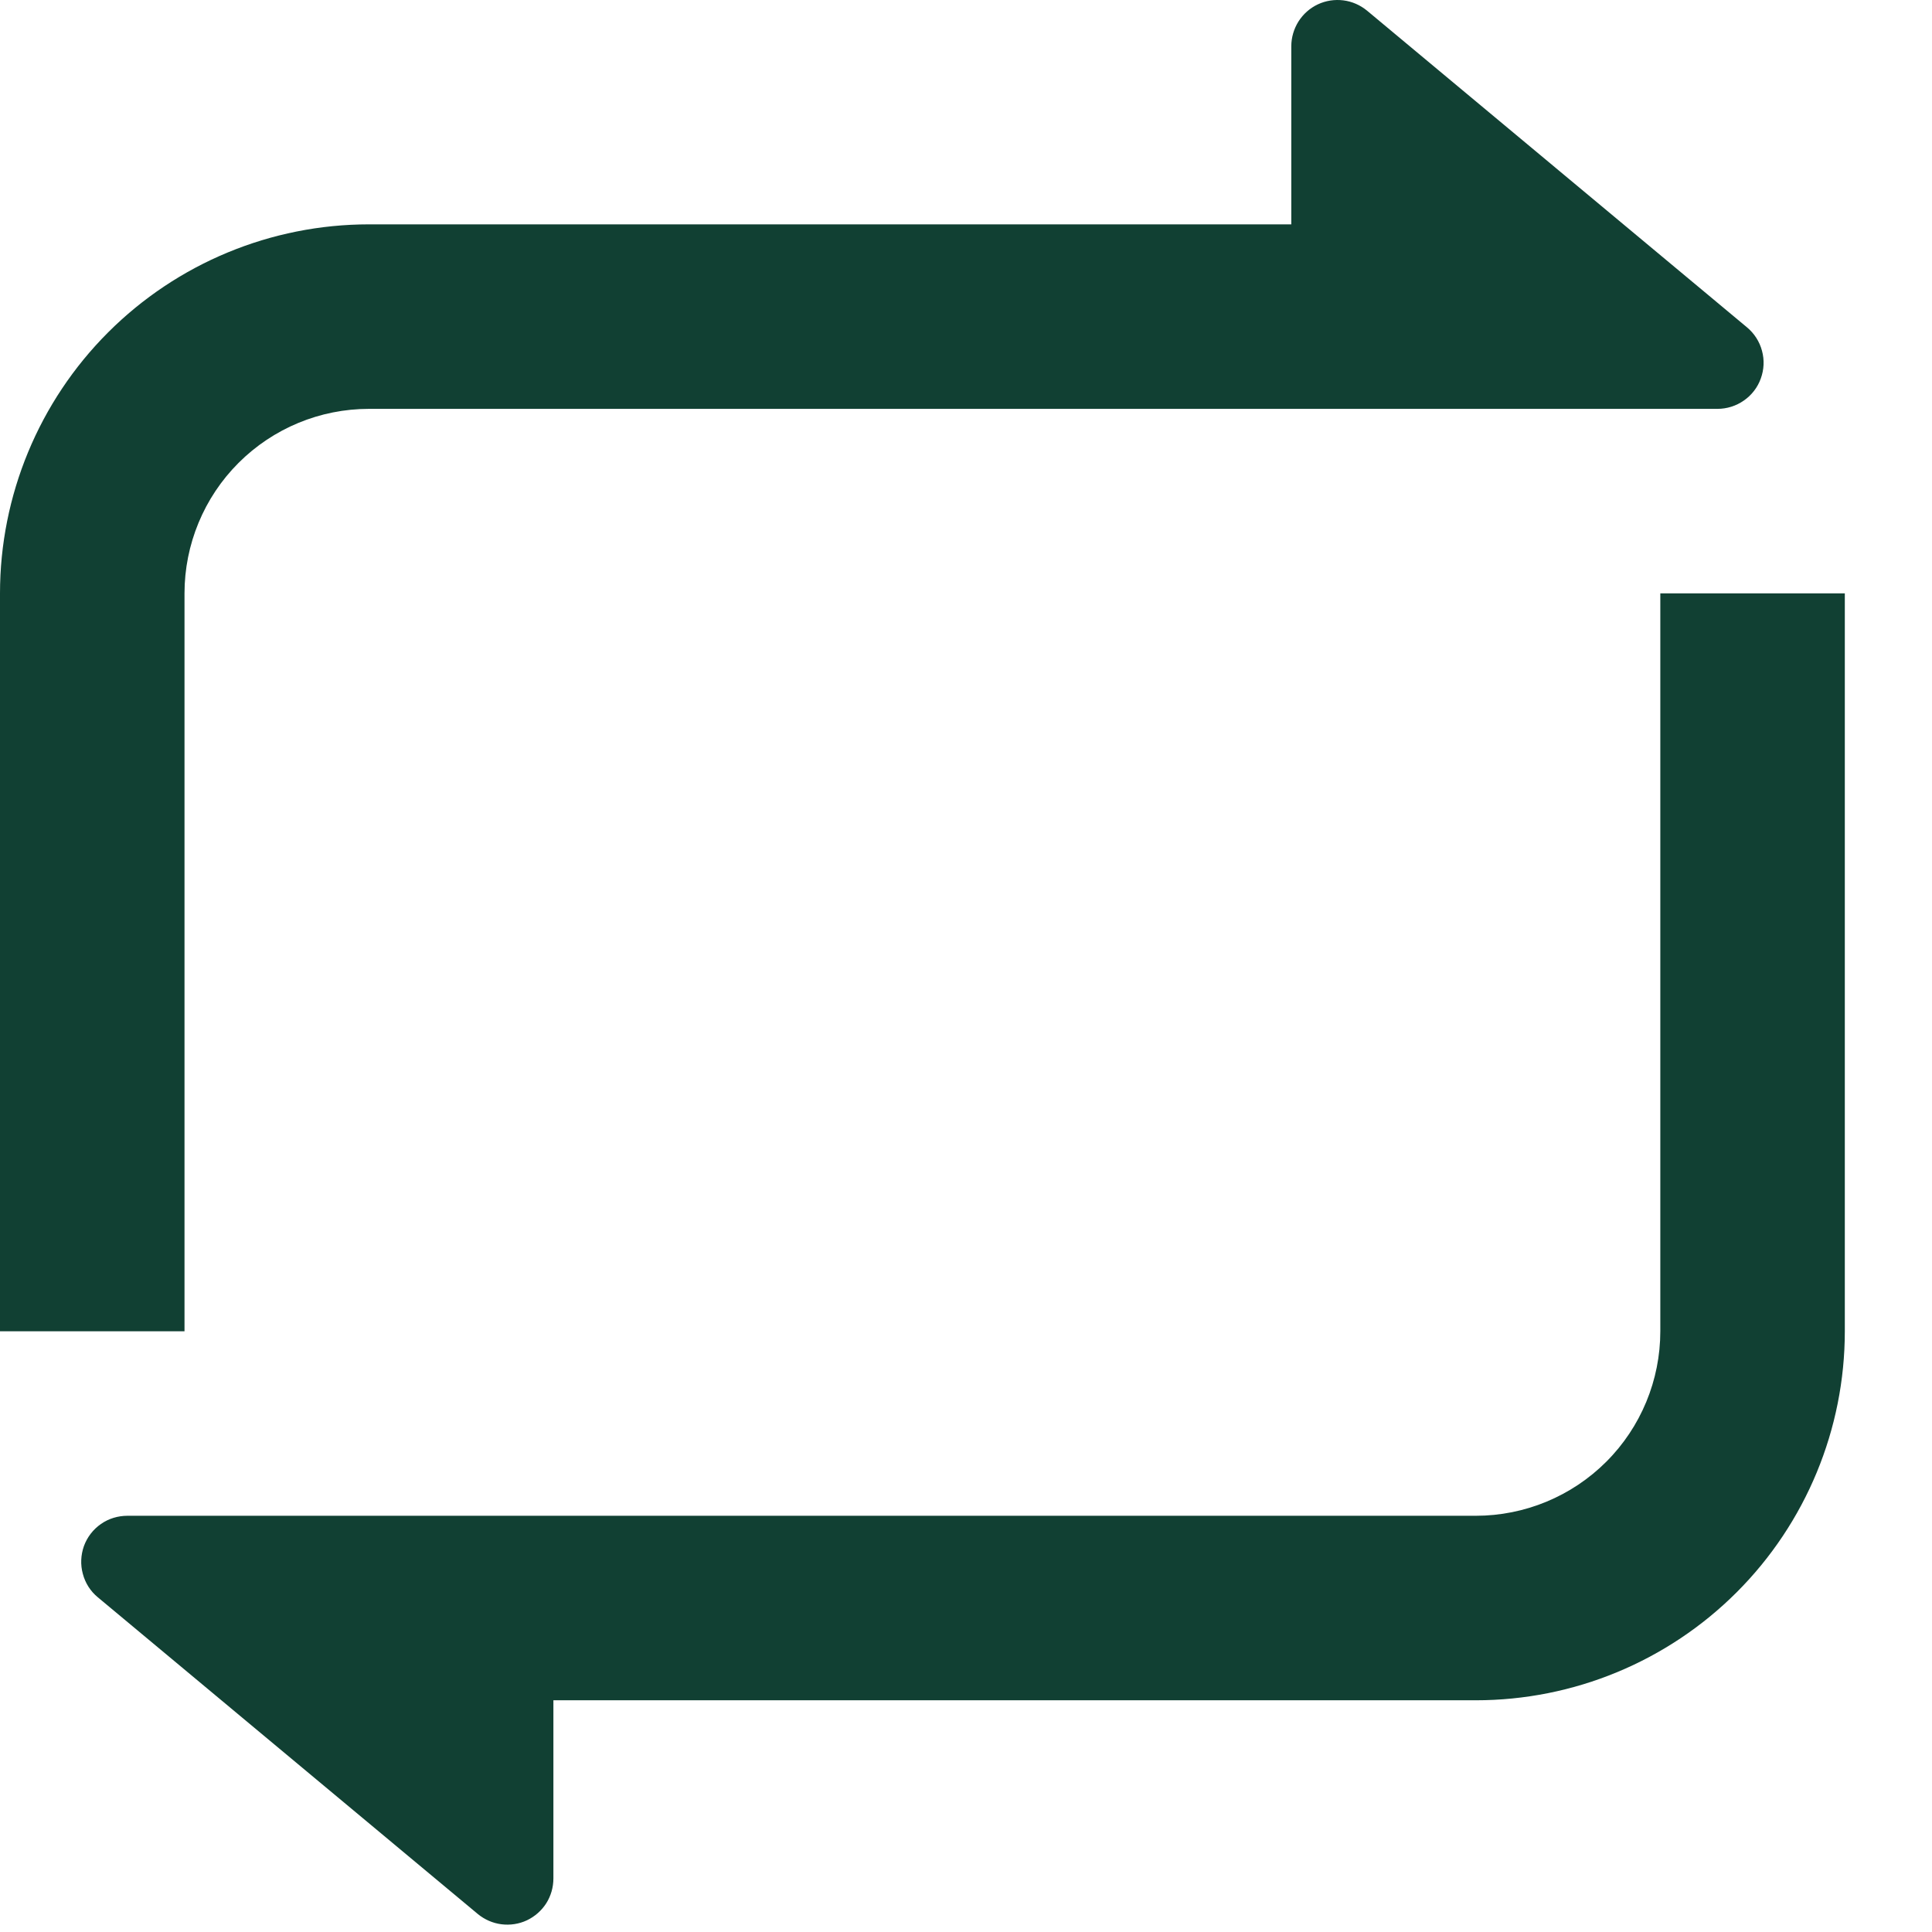 <?xml version="1.0" encoding="utf-8"?>
<svg xmlns="http://www.w3.org/2000/svg" fill="none" height="100%" overflow="visible" preserveAspectRatio="none" style="display: block;" viewBox="0 0 16 16" width="100%">
<path d="M4.583 14.081V15.556C4.583 15.629 4.563 15.7 4.524 15.762C4.485 15.823 4.429 15.872 4.364 15.903C4.298 15.934 4.225 15.945 4.153 15.936C4.081 15.927 4.013 15.897 3.957 15.851L0.81 13.228C0.749 13.178 0.706 13.11 0.686 13.034C0.665 12.958 0.669 12.878 0.695 12.804C0.722 12.73 0.771 12.666 0.836 12.621C0.9 12.576 0.977 12.553 1.056 12.553H12.222C12.627 12.553 13.016 12.392 13.303 12.105C13.589 11.819 13.75 11.43 13.75 11.025V4.914H15.278V11.025C15.278 11.835 14.956 12.613 14.383 13.186C13.81 13.759 13.033 14.081 12.222 14.081H4.583ZM10.694 1.858V0.383C10.694 0.31 10.715 0.239 10.754 0.177C10.793 0.116 10.848 0.067 10.914 0.036C10.98 0.005 11.053 -0.006 11.125 0.003C11.197 0.012 11.265 0.042 11.321 0.088L14.468 2.711C14.528 2.761 14.572 2.829 14.592 2.905C14.613 2.981 14.609 3.061 14.582 3.135C14.556 3.208 14.507 3.272 14.442 3.317C14.378 3.362 14.301 3.386 14.223 3.386H3.056C2.65 3.386 2.262 3.547 1.975 3.834C1.689 4.12 1.528 4.509 1.528 4.914V11.025H0V4.914C0 4.104 0.322 3.326 0.895 2.753C1.468 2.18 2.245 1.858 3.056 1.858H10.694Z" fill="#114033" id="Vector"/>
</svg>